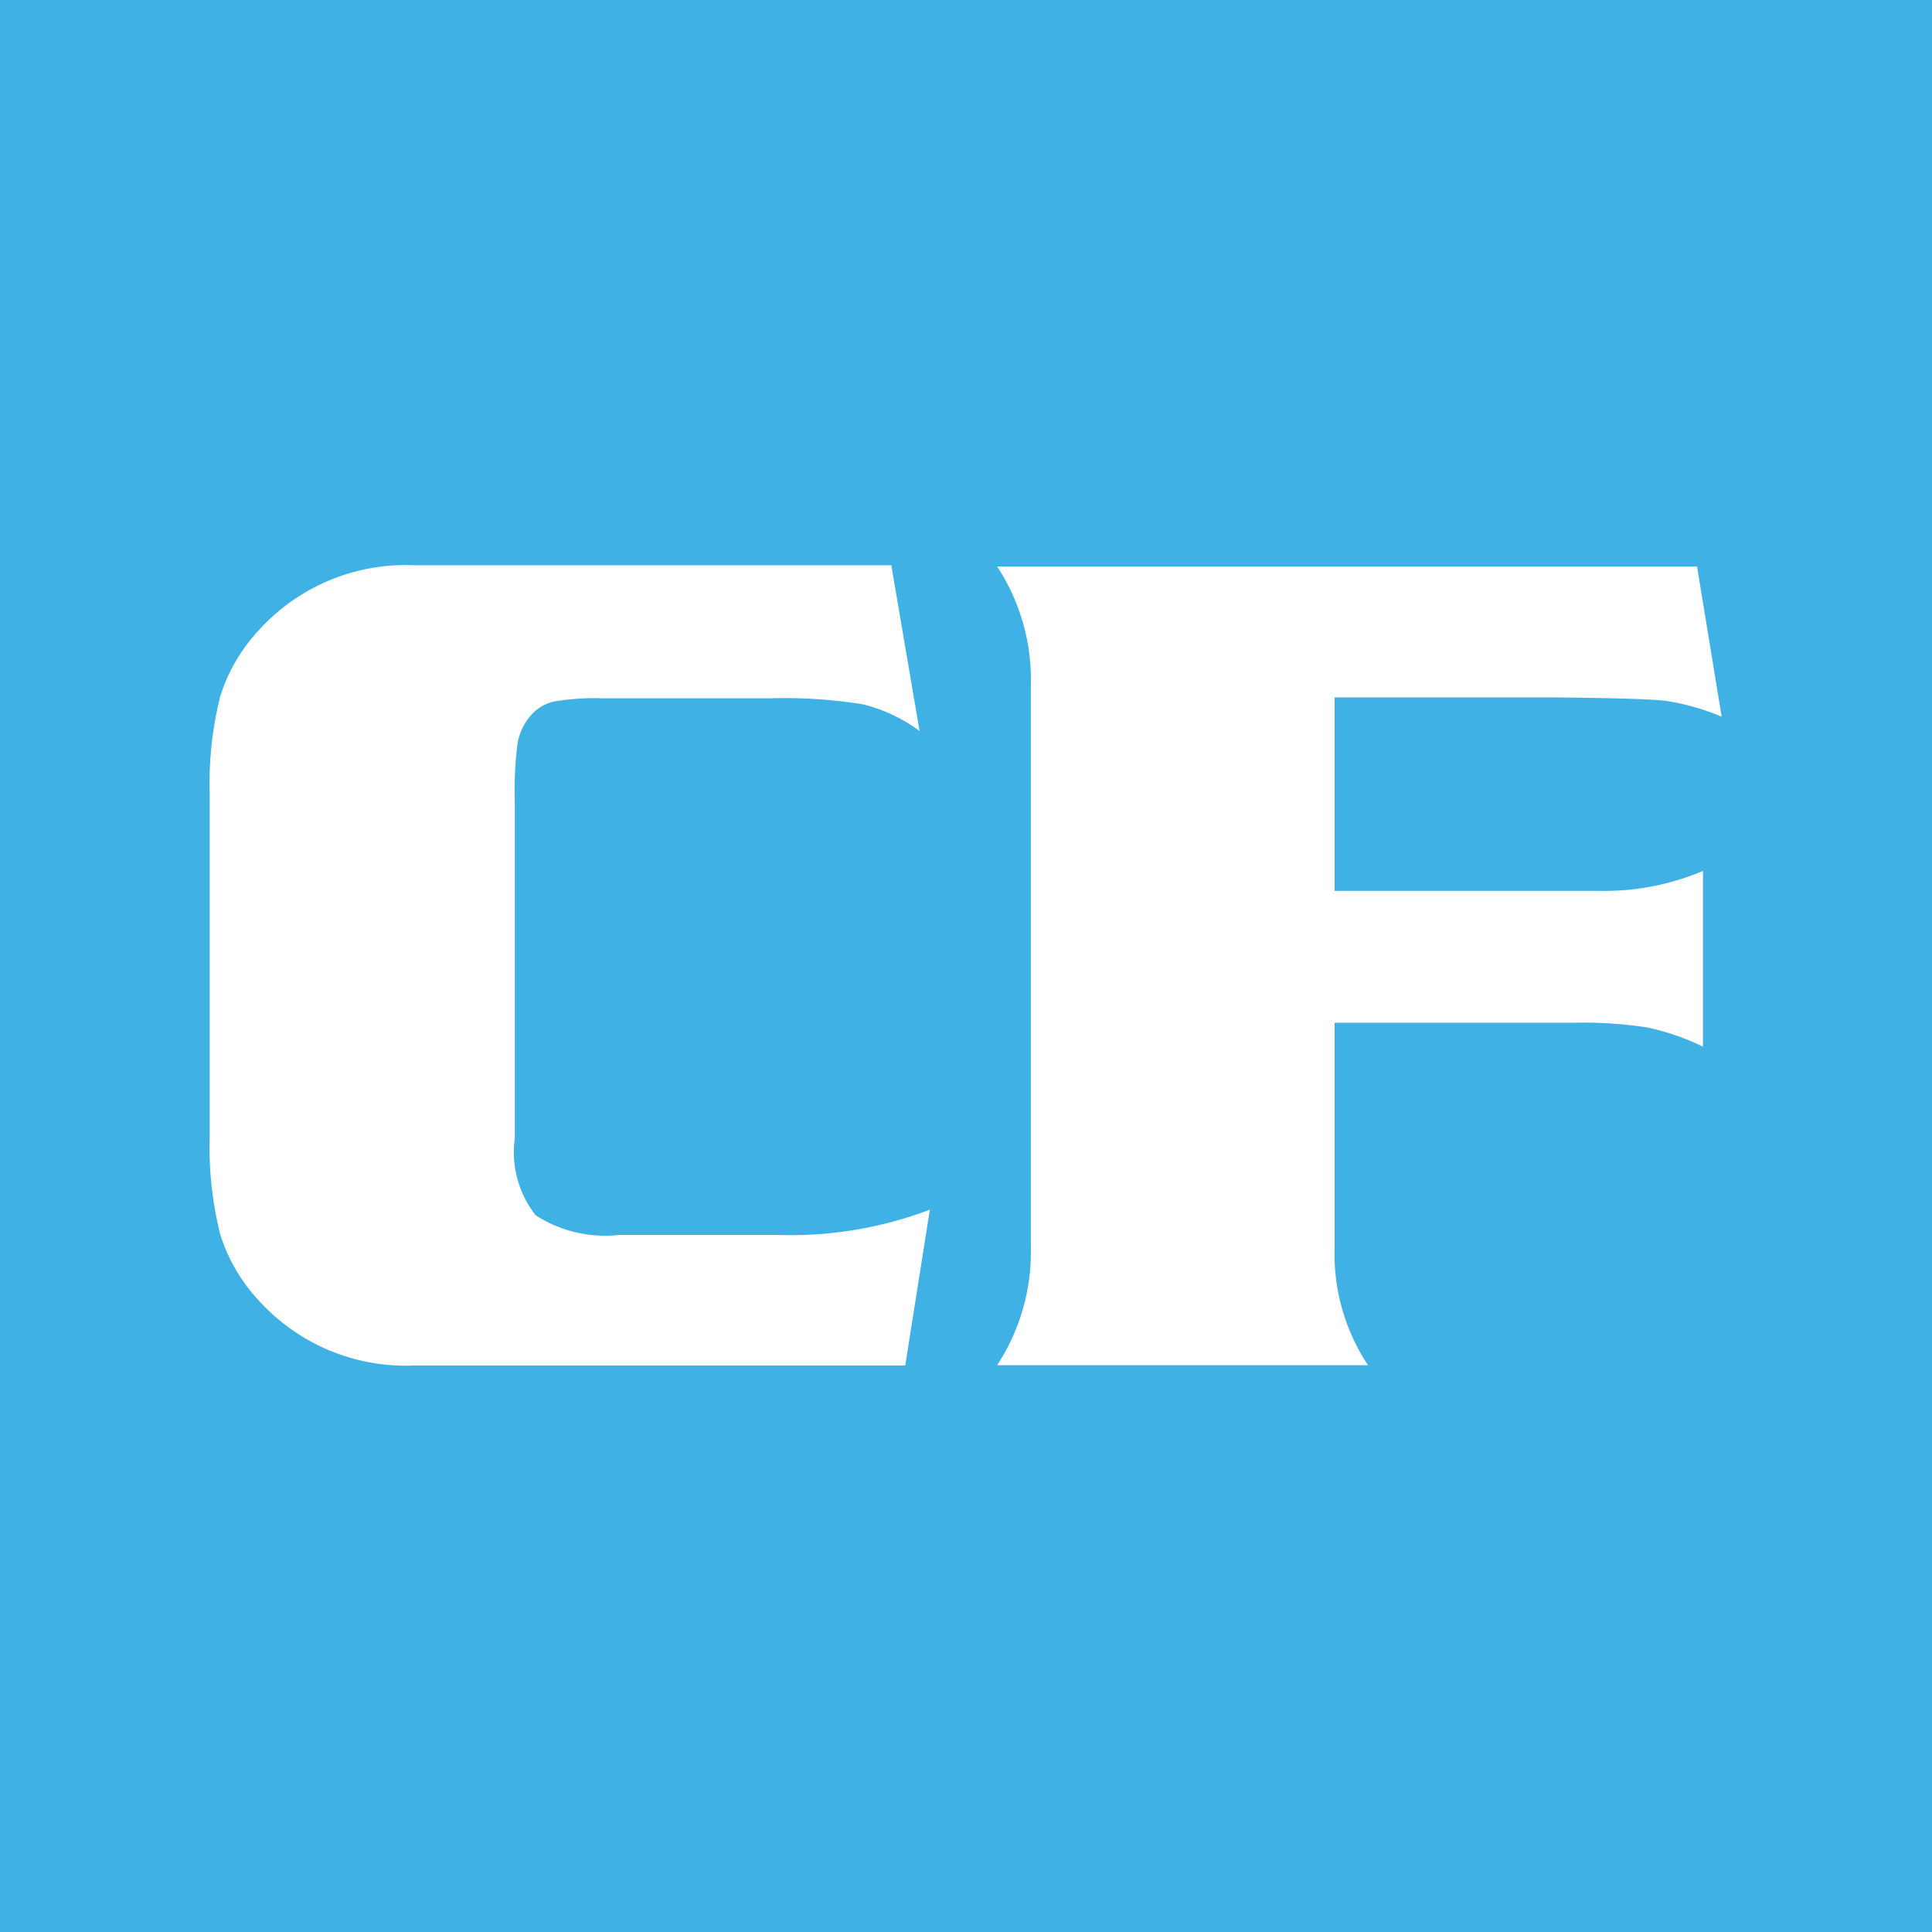 <svg id="Layer_1" data-name="Layer 1" xmlns="http://www.w3.org/2000/svg" viewBox="0 0 62 62"><defs><style>.cls-1{fill:#40b1e5;}.cls-2{fill:#fff;}</style></defs><title>Canterburyform Work Website logo</title><rect class="cls-1" width="62" height="62"/><path class="cls-2" d="M28.61,18.18l0.9,5.28a5.08,5.08,0,0,0-1.83-.86,16,16,0,0,0-3-.19H19.36a7.73,7.73,0,0,0-1.62.11A1.4,1.4,0,0,0,17,23a1.82,1.82,0,0,0-.39.85,11.5,11.5,0,0,0-.09,1.82V36.53A3.28,3.28,0,0,0,17.19,39a4.1,4.1,0,0,0,2.68.63h5.07a12.6,12.6,0,0,0,4.9-.81l-0.79,5H13.31a6.36,6.36,0,0,1-5-2.08,5.53,5.53,0,0,1-1.24-2.12,11.4,11.4,0,0,1-.34-3.14v-11a11.4,11.4,0,0,1,.34-3.14,5.53,5.53,0,0,1,1.24-2.12,6.36,6.36,0,0,1,5-2.08H28.61Z"/><path class="cls-2" d="M42.83,22.41v6.18h8.53a8.14,8.14,0,0,0,3.29-.64v5.64a7.62,7.62,0,0,0-1.8-.62,13.61,13.61,0,0,0-2.33-.15H42.83V40a6.46,6.46,0,0,0,1.07,3.81H32A6.63,6.63,0,0,0,33.08,40V22A6.6,6.6,0,0,0,32,18.18H54.46L55.25,23a7.47,7.47,0,0,0-1.8-.51q-0.69-.08-3.55-0.11H42.83Z"/></svg>